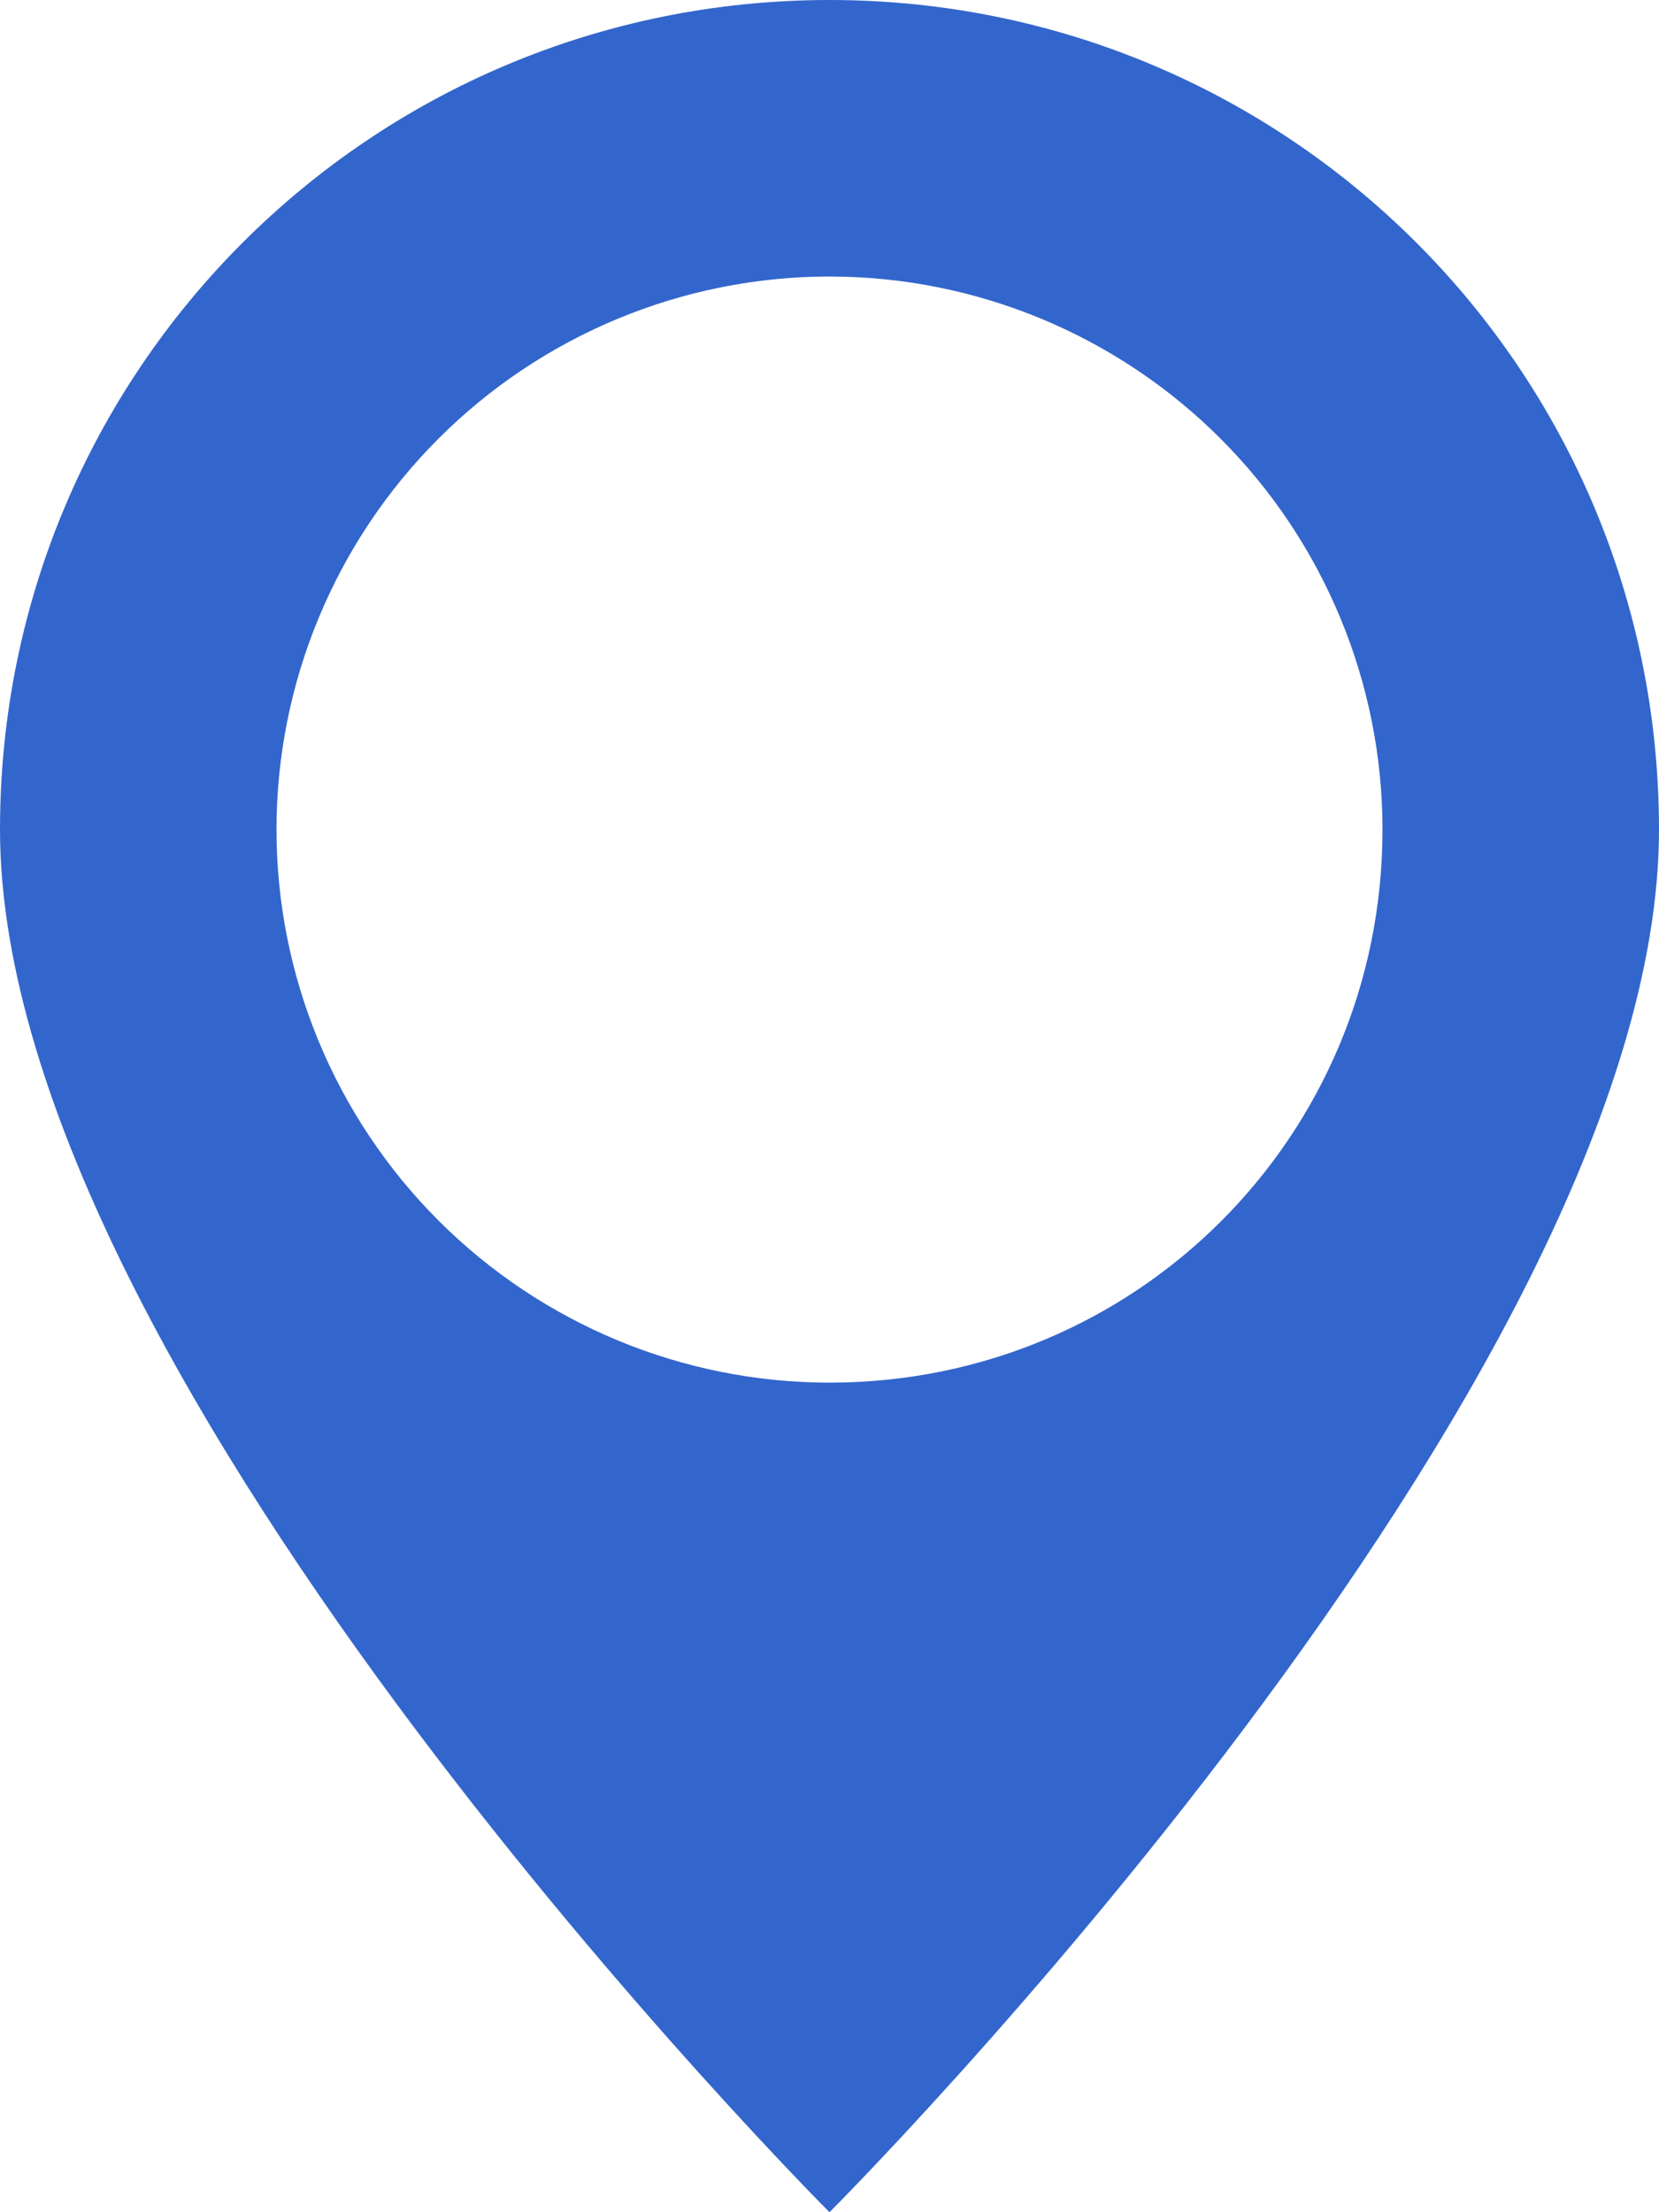 <?xml version="1.0" encoding="UTF-8"?> <svg xmlns="http://www.w3.org/2000/svg" width="6" height="8" viewBox="0 0 6 8" fill="none"> <path d="M3 0C1.34 0 0 1.34 0 3C0 5 3 8 3 8C3 8 6 5 6 3C6 1.34 4.66 0 3 0ZM3 1C3.53 1 4.039 1.211 4.414 1.586C4.789 1.961 5 2.47 5 3C5 4.11 4.11 5 3 5C2.47 5 1.961 4.789 1.586 4.414C1.211 4.039 1 3.53 1 3C1 2.47 1.211 1.961 1.586 1.586C1.961 1.211 2.47 1 3 1V1Z" fill="#3366CC"></path> </svg> 